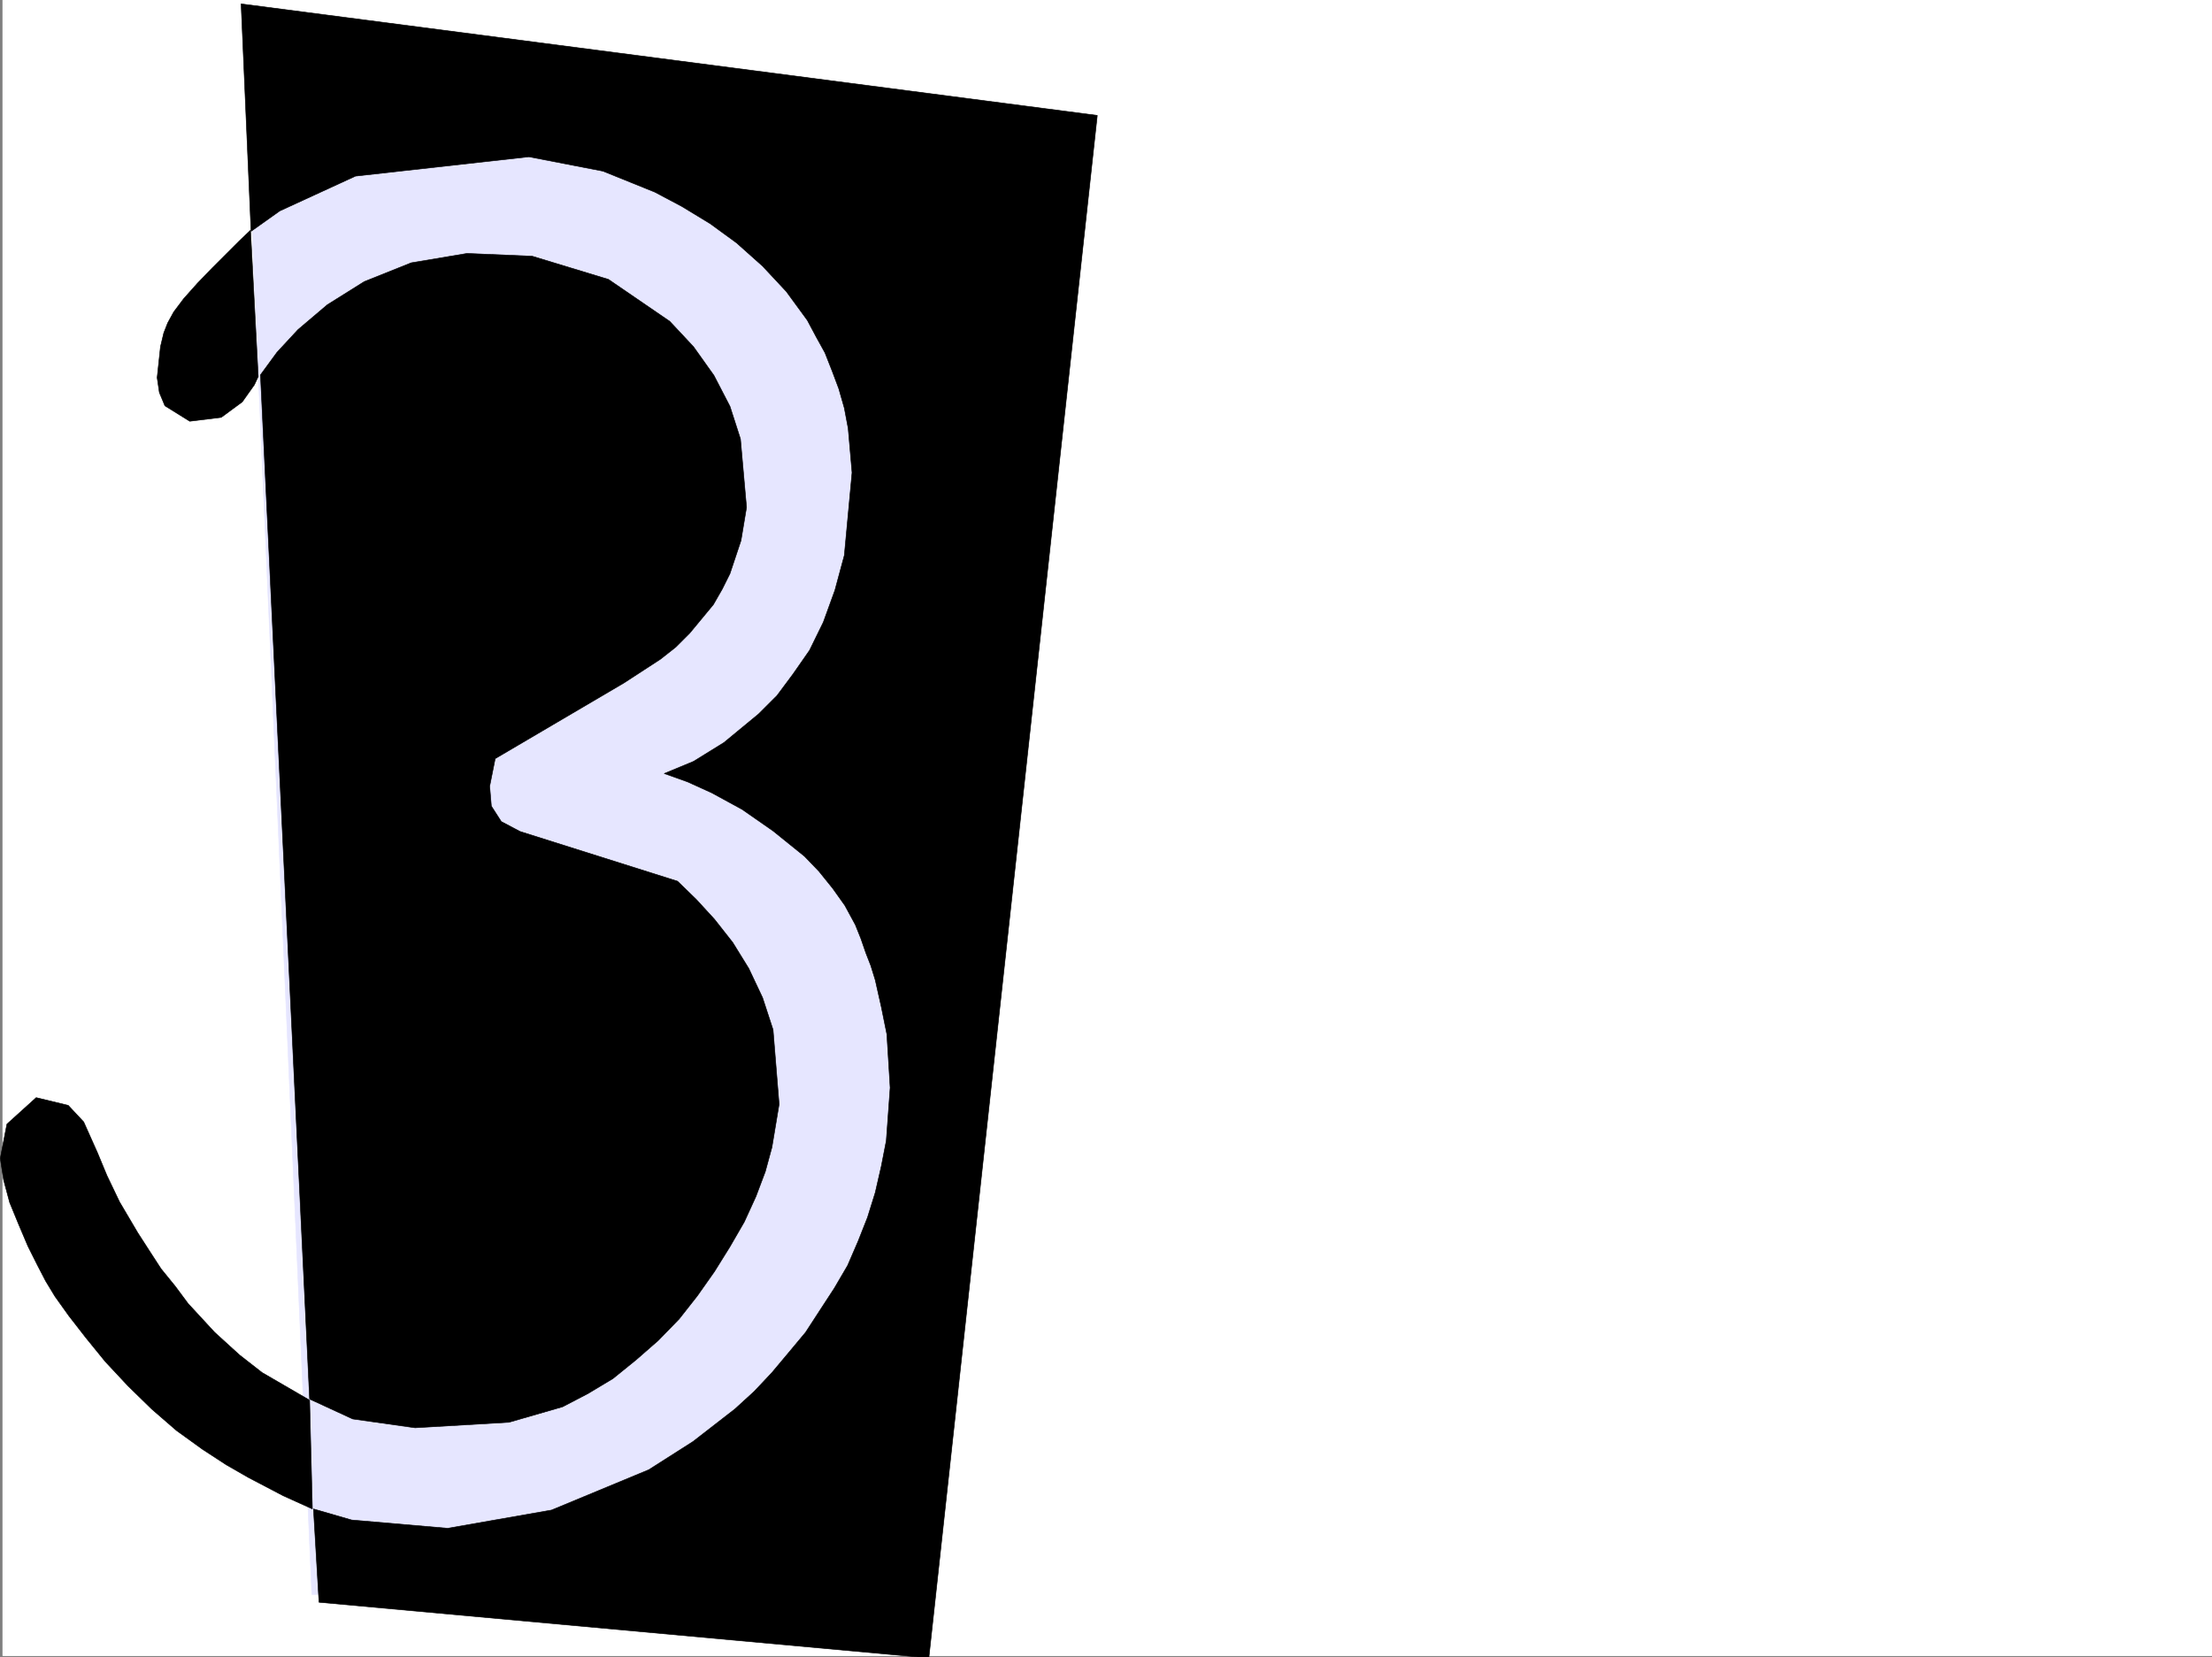 <svg xmlns="http://www.w3.org/2000/svg" width="3000.394" height="2248.25"><rect width="100%" height="100%" fill="#808080" stroke="none"/><defs><clipPath id="a"><path d="M0 0h2997v2244.137H0Zm0 0"/></clipPath><clipPath id="b"><path d="M323 3h1163v2243.09H323Zm0 0"/></clipPath><clipPath id="c"><path d="M323 2h1163v2244.09H323Zm0 0"/></clipPath></defs><path fill="#fff" d="M3.379 2246.297h2997.015V0H3.38Zm0 0"/><g clip-path="url(#a)" transform="translate(3.379 2.16)"><path fill="#fff" fill-rule="evenodd" stroke="#fff" stroke-linecap="square" stroke-linejoin="bevel" stroke-miterlimit="10" stroke-width=".743" d="M.742 2244.137h2995.531V-2.16H.743Zm0 0"/></g><path fill="#e6e6ff" fill-rule="evenodd" stroke="#e6e6ff" stroke-linecap="square" stroke-linejoin="bevel" stroke-miterlimit="10" stroke-width=".743" d="m328.574 10.48 94.387 2152.649 776.996-17.945 151.316-1808.141Zm0 0"/><g clip-path="url(#b)" transform="translate(3.379 2.16)"><path fill-rule="evenodd" d="m323.668 3.078 1161.351 151.317-228.5 2092.71-827.203-75.617-7.504-126.605 51.727 14.972 130.36 11.262 140.878-24.71 131.844-54.7 59.941-38.203 56.93-44.184 26.235-23.968 23.968-25.454 23.227-27.722 22.48-26.977 19.473-29.953 19.512-29.95 17.984-30.73 14.234-32.964 12.707-32.176 10.52-33.707 8.25-35.973 6.723-34.445 5.242-71.907-4.496-72.648-7.469-36.715-8.25-36.715-6.023-19.468-6.723-17.207-6.727-19.47-7.507-18.73-14.23-26.234-16.505-23.188-18.726-23.226-19.473-20.254-42.695-34.445-41.957-29.207-41.211-22.485-33-14.976-31.438-11.219 39.688-16.46 41.21-25.497 47.196-38.941 24.75-24.711 21.738-29.207 22.445-32.22 18.727-38.202 15.758-43.438 12.746-47.195L1152.355 639l-5.238-59.938-5.242-27.683-7.504-26.234-8.996-23.97-9.734-24.71-12.004-21.742-11.965-22.442-14.23-19.472-14.235-19.473-32.219-34.484-35.23-31.438-35.969-26.234-38.203-23.227-36.715-19.473-70.418-28.464-100.41-19.473-235.262 26.238-102.64 47.192-38.98 27.722zm0 0"/></g><g clip-path="url(#c)" transform="translate(3.379 2.16)"><path fill="none" stroke="#000" stroke-linecap="square" stroke-linejoin="bevel" stroke-miterlimit="10" stroke-width=".743" d="M323.668 3.078 1485.02 154.395l-228.5 2092.71-827.204-75.617-7.503-126.605 51.726 14.972 130.36 11.262 140.878-24.71 131.844-54.7 59.941-38.203 56.93-44.184 26.235-23.968 23.968-25.454 23.227-27.722 22.48-26.977 19.473-29.953 19.512-29.95 17.984-30.73 14.234-32.964 12.707-32.176 10.52-33.707 8.25-35.973 6.723-34.445 5.242-71.906-4.496-72.649-7.469-36.715-8.25-36.715-6.023-19.468-6.723-17.207-6.727-19.47-7.507-18.73-14.23-26.234-16.505-23.187-18.726-23.227-19.473-20.254-42.695-34.445-41.957-29.207-41.211-22.485-33-14.976-31.438-11.219 39.688-16.46 41.21-25.497 47.196-38.941 24.75-24.711 21.738-29.207 22.446-32.22 18.726-38.202 15.758-43.438 12.746-47.195L1152.355 639l-5.238-59.937-5.242-27.684-7.504-26.234-8.996-23.97-9.734-24.71-12.004-21.742-11.965-22.442-14.23-19.472-14.235-19.473-32.219-34.484-35.23-31.438-35.969-26.234-38.203-23.227-36.715-19.473-70.418-28.464-100.41-19.473-235.262 26.238-102.64 47.192-38.98 27.722zm0 0"/></g><path fill-rule="evenodd" stroke="#000" stroke-linecap="square" stroke-linejoin="bevel" stroke-miterlimit="10" stroke-width=".743" d="m339.797 312.332 10.476 198.508-5.238 11.223-16.46 23.226-28.505 20.957-42.699 5.238-33.703-20.957-7.508-17.984-3.008-20.215 4.496-41.953 4.496-18.73 5.278-13.489 8.21-14.976 13.489-17.946 18.73-21 20.254-20.957 35.973-35.972zm13.488 196.242 22.48-30.695 28.465-30.73 39.727-33.704 50.164-31.437 63.695-25.492 75.7-12.711 88.402 3.754L825.3 378.996l83.164 56.93 32.219 34.449 27.722 38.941 21.738 41.954 14.235 44.183 8.25 92.902-7.508 44.926-14.977 44.926-10.476 20.996-12.004 20.957-32.219 38.945-18.73 18.73-20.957 16.5-49.461 32.18-174.582 102.637-7.508 37.457 2.27 26.942 13.488 20.996 25.453 13.45 213.566 67.448 25.453 24.711 24.711 26.938 24.75 31.476 21.742 35.192 18.727 39.683 14.234 43.48 8.211 101.114-9.738 58.414-8.992 32.961-12.707 33.707-15.758 34.445-19.473 33.704-20.996 33.707-23.226 32.96-24.711 31.434-28.465 29.25-29.988 26.195-31.438 25.454-33.742 20.253-34.445 17.95-72.688 20.996-127.39 7.469-84.649-11.965-58.457-26.98zm66.665 1390.903-64.438-37.418-30.692-23.97-33.742-30.73-35.934-38.945-17.242-23.223-19.472-23.968-16.5-25.457-14.977-23.223-24.75-41.957-17.203-35.93-12.746-30.734-18.73-41.914-20.997-22.485-43.441-10.476-39.727 35.93-8.992 46.453 4.496 29.207 8.25 30.695 12.004 29.246 12.707 29.95 12.75 25.452 11.258 21.743 12.707 20.957 18.73 26.234 23.266 29.953 26.195 32.219 30.735 32.922 32.219 31.473 33.703 29.21 35.23 25.454 32.219 20.996 29.95 17.203 47.23 24.75 39.687 17.949zm0 0"/></svg>
